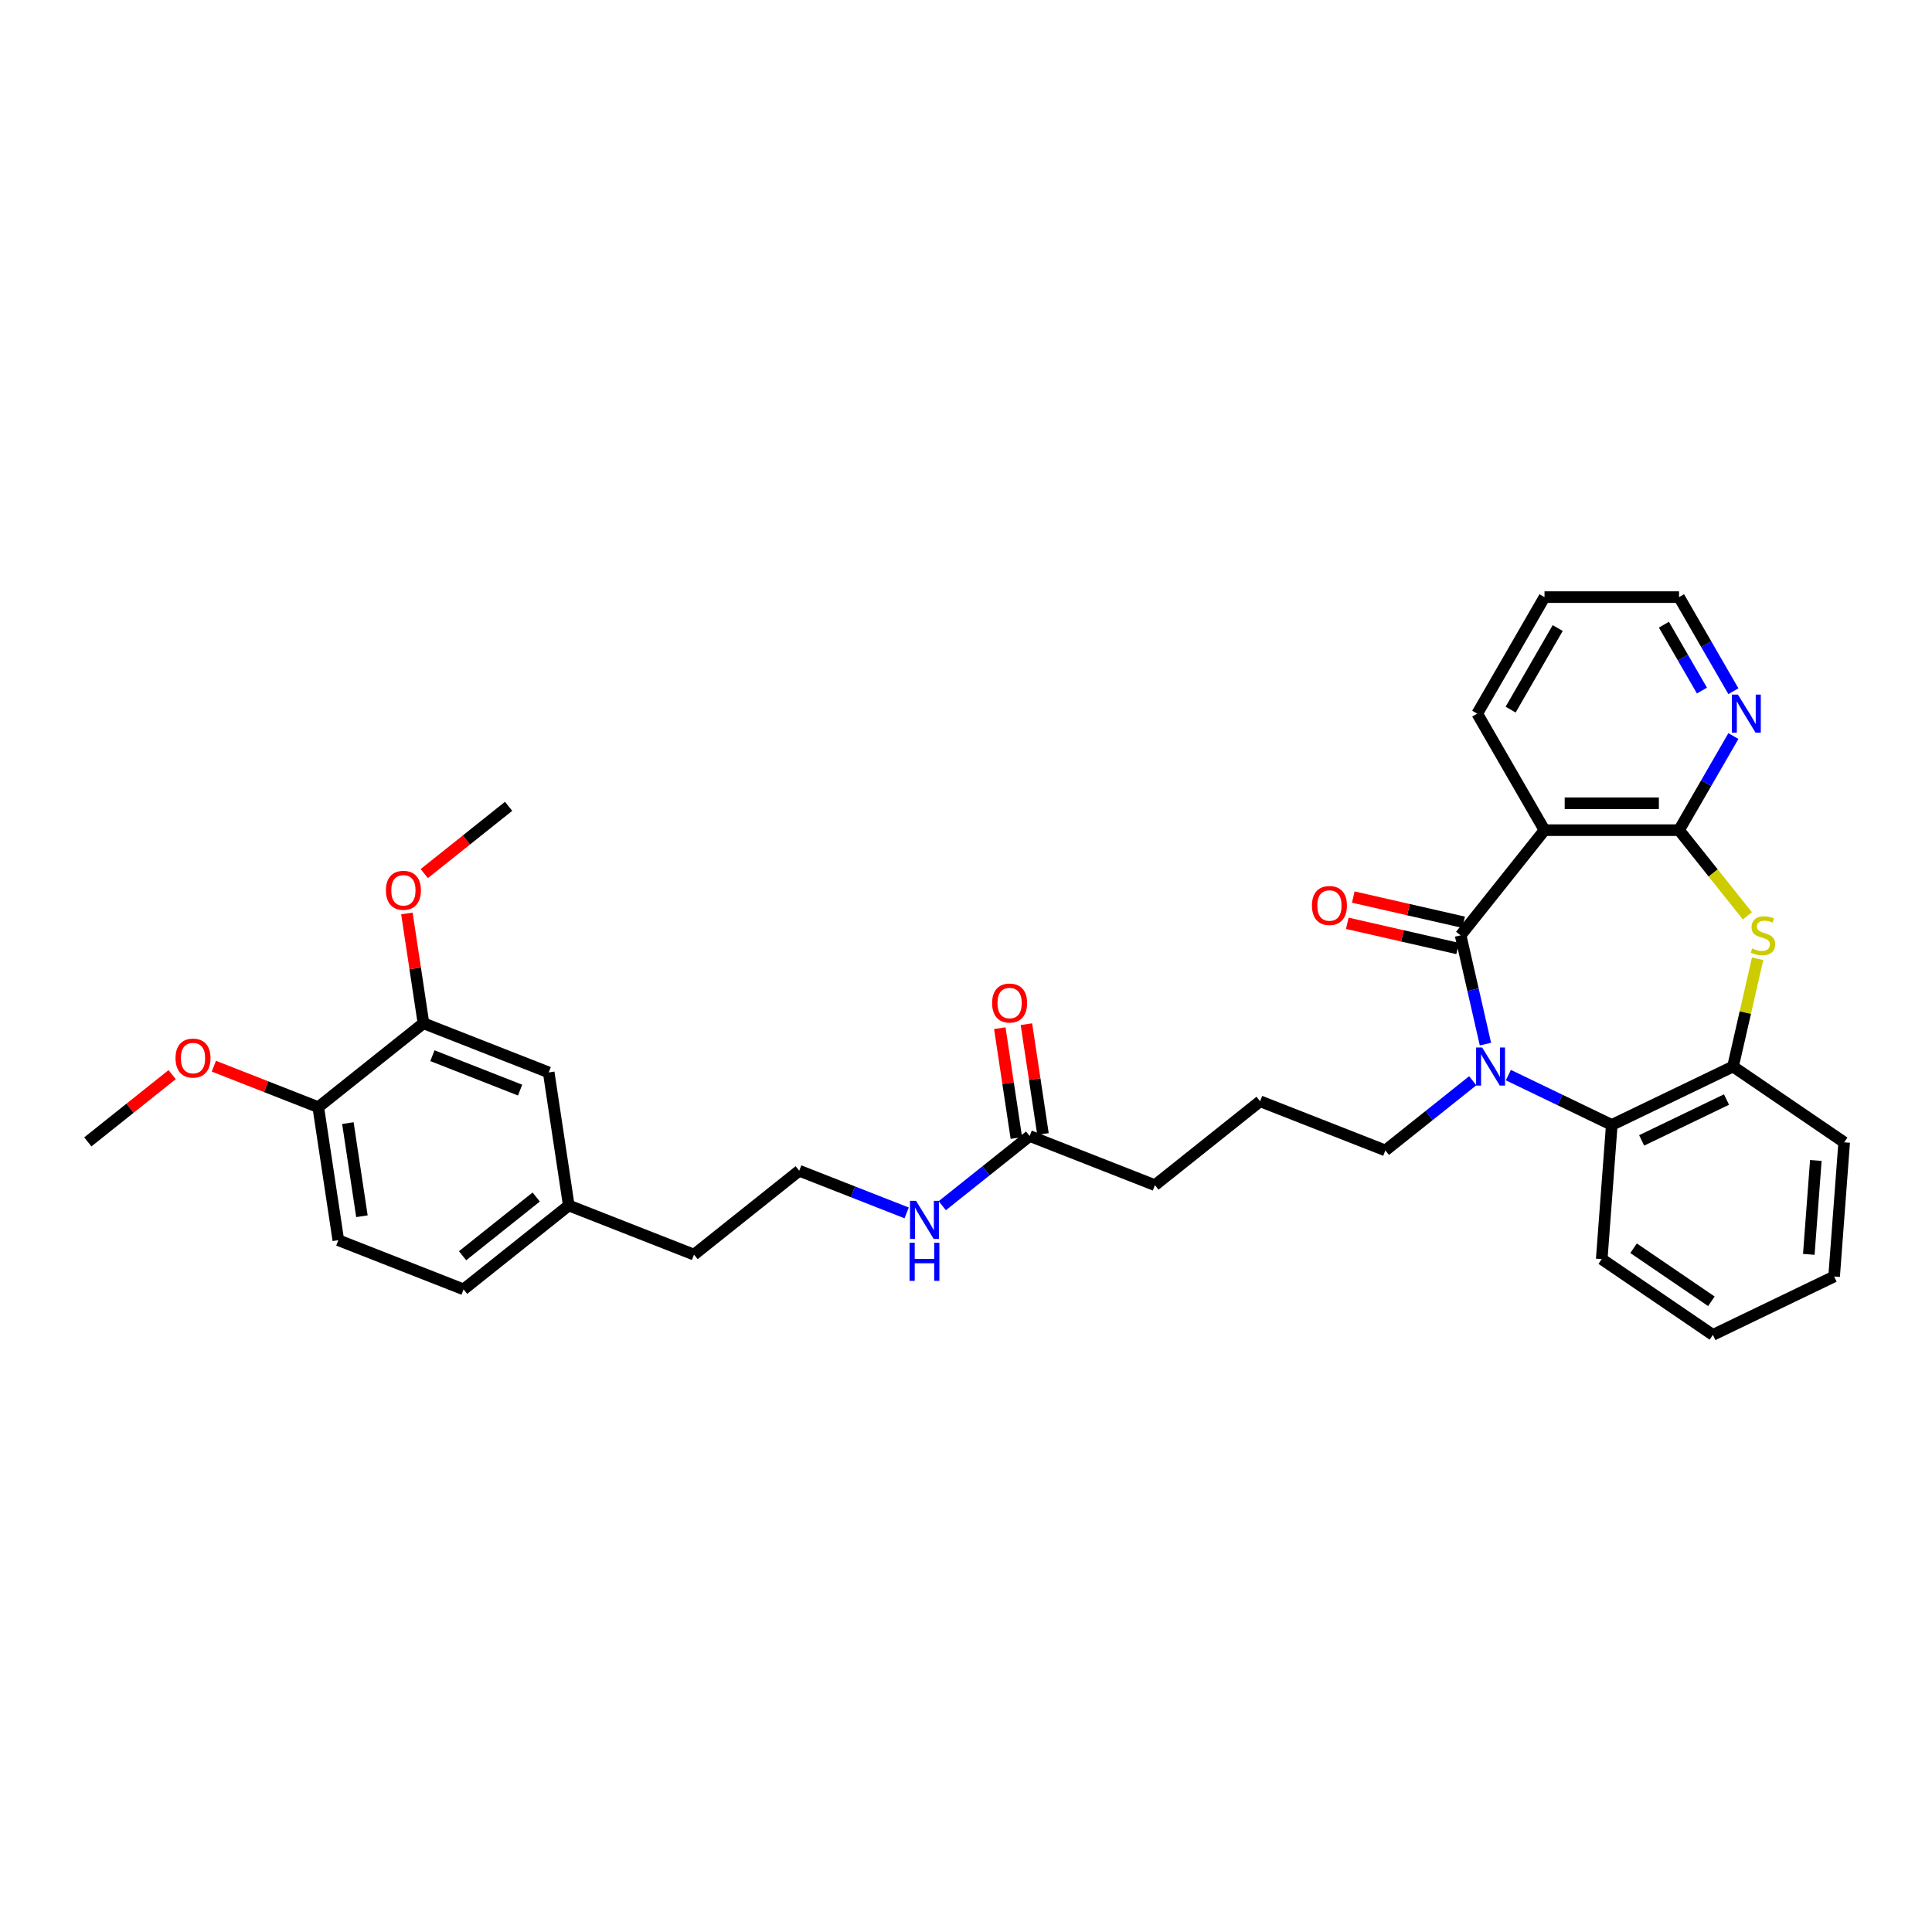 <?xml version='1.0' encoding='iso-8859-1'?>
<svg version='1.1' baseProfile='full'
              xmlns='http://www.w3.org/2000/svg'
                      xmlns:rdkit='http://www.rdkit.org/xml'
                      xmlns:xlink='http://www.w3.org/1999/xlink'
                  xml:space='preserve'
width='1000px' height='1000px' viewBox='0 0 1000 1000'>
<!-- END OF HEADER -->
<rect style='opacity:1.0;fill:#FFFFFF;stroke:none' width='1000' height='1000' x='0' y='0'> </rect>
<path class='bond-0' d='M 756.012,484.14 L 762.437,512.288' style='fill:none;fill-rule:evenodd;stroke:#000000;stroke-width:6px;stroke-linecap:butt;stroke-linejoin:miter;stroke-opacity:1' />
<path class='bond-0' d='M 762.437,512.288 L 768.861,540.435' style='fill:none;fill-rule:evenodd;stroke:#0000FF;stroke-width:6px;stroke-linecap:butt;stroke-linejoin:miter;stroke-opacity:1' />
<path class='bond-1' d='M 756.012,484.14 L 799.434,429.691' style='fill:none;fill-rule:evenodd;stroke:#000000;stroke-width:6px;stroke-linecap:butt;stroke-linejoin:miter;stroke-opacity:1' />
<path class='bond-8' d='M 757.562,477.351 L 729.011,470.834' style='fill:none;fill-rule:evenodd;stroke:#000000;stroke-width:6px;stroke-linecap:butt;stroke-linejoin:miter;stroke-opacity:1' />
<path class='bond-8' d='M 729.011,470.834 L 700.459,464.317' style='fill:none;fill-rule:evenodd;stroke:#FF0000;stroke-width:6px;stroke-linecap:butt;stroke-linejoin:miter;stroke-opacity:1' />
<path class='bond-8' d='M 754.463,490.93 L 725.911,484.413' style='fill:none;fill-rule:evenodd;stroke:#000000;stroke-width:6px;stroke-linecap:butt;stroke-linejoin:miter;stroke-opacity:1' />
<path class='bond-8' d='M 725.911,484.413 L 697.36,477.897' style='fill:none;fill-rule:evenodd;stroke:#FF0000;stroke-width:6px;stroke-linecap:butt;stroke-linejoin:miter;stroke-opacity:1' />
<path class='bond-4' d='M 780.73,556.478 L 807.493,569.367' style='fill:none;fill-rule:evenodd;stroke:#0000FF;stroke-width:6px;stroke-linecap:butt;stroke-linejoin:miter;stroke-opacity:1' />
<path class='bond-4' d='M 807.493,569.367 L 834.256,582.255' style='fill:none;fill-rule:evenodd;stroke:#000000;stroke-width:6px;stroke-linecap:butt;stroke-linejoin:miter;stroke-opacity:1' />
<path class='bond-15' d='M 762.289,559.391 L 739.674,577.426' style='fill:none;fill-rule:evenodd;stroke:#0000FF;stroke-width:6px;stroke-linecap:butt;stroke-linejoin:miter;stroke-opacity:1' />
<path class='bond-15' d='M 739.674,577.426 L 717.06,595.46' style='fill:none;fill-rule:evenodd;stroke:#000000;stroke-width:6px;stroke-linecap:butt;stroke-linejoin:miter;stroke-opacity:1' />
<path class='bond-2' d='M 799.434,429.691 L 869.078,429.691' style='fill:none;fill-rule:evenodd;stroke:#000000;stroke-width:6px;stroke-linecap:butt;stroke-linejoin:miter;stroke-opacity:1' />
<path class='bond-2' d='M 809.881,415.762 L 858.632,415.762' style='fill:none;fill-rule:evenodd;stroke:#000000;stroke-width:6px;stroke-linecap:butt;stroke-linejoin:miter;stroke-opacity:1' />
<path class='bond-17' d='M 799.434,429.691 L 764.613,369.377' style='fill:none;fill-rule:evenodd;stroke:#000000;stroke-width:6px;stroke-linecap:butt;stroke-linejoin:miter;stroke-opacity:1' />
<path class='bond-3' d='M 869.078,429.691 L 886.757,451.859' style='fill:none;fill-rule:evenodd;stroke:#000000;stroke-width:6px;stroke-linecap:butt;stroke-linejoin:miter;stroke-opacity:1' />
<path class='bond-3' d='M 886.757,451.859 L 904.436,474.027' style='fill:none;fill-rule:evenodd;stroke:#CCCC00;stroke-width:6px;stroke-linecap:butt;stroke-linejoin:miter;stroke-opacity:1' />
<path class='bond-6' d='M 869.078,429.691 L 883.14,405.335' style='fill:none;fill-rule:evenodd;stroke:#000000;stroke-width:6px;stroke-linecap:butt;stroke-linejoin:miter;stroke-opacity:1' />
<path class='bond-6' d='M 883.14,405.335 L 897.201,380.98' style='fill:none;fill-rule:evenodd;stroke:#0000FF;stroke-width:6px;stroke-linecap:butt;stroke-linejoin:miter;stroke-opacity:1' />
<path class='bond-33' d='M 909.738,496.244 L 903.37,524.141' style='fill:none;fill-rule:evenodd;stroke:#CCCC00;stroke-width:6px;stroke-linecap:butt;stroke-linejoin:miter;stroke-opacity:1' />
<path class='bond-33' d='M 903.37,524.141 L 897.003,552.038' style='fill:none;fill-rule:evenodd;stroke:#000000;stroke-width:6px;stroke-linecap:butt;stroke-linejoin:miter;stroke-opacity:1' />
<path class='bond-5' d='M 834.256,582.255 L 897.003,552.038' style='fill:none;fill-rule:evenodd;stroke:#000000;stroke-width:6px;stroke-linecap:butt;stroke-linejoin:miter;stroke-opacity:1' />
<path class='bond-5' d='M 849.712,590.272 L 893.635,569.12' style='fill:none;fill-rule:evenodd;stroke:#000000;stroke-width:6px;stroke-linecap:butt;stroke-linejoin:miter;stroke-opacity:1' />
<path class='bond-22' d='M 834.256,582.255 L 829.052,651.704' style='fill:none;fill-rule:evenodd;stroke:#000000;stroke-width:6px;stroke-linecap:butt;stroke-linejoin:miter;stroke-opacity:1' />
<path class='bond-23' d='M 897.003,552.038 L 954.545,591.27' style='fill:none;fill-rule:evenodd;stroke:#000000;stroke-width:6px;stroke-linecap:butt;stroke-linejoin:miter;stroke-opacity:1' />
<path class='bond-34' d='M 897.201,357.775 L 883.14,333.419' style='fill:none;fill-rule:evenodd;stroke:#0000FF;stroke-width:6px;stroke-linecap:butt;stroke-linejoin:miter;stroke-opacity:1' />
<path class='bond-34' d='M 883.14,333.419 L 869.078,309.064' style='fill:none;fill-rule:evenodd;stroke:#000000;stroke-width:6px;stroke-linecap:butt;stroke-linejoin:miter;stroke-opacity:1' />
<path class='bond-34' d='M 880.92,357.433 L 871.077,340.384' style='fill:none;fill-rule:evenodd;stroke:#0000FF;stroke-width:6px;stroke-linecap:butt;stroke-linejoin:miter;stroke-opacity:1' />
<path class='bond-34' d='M 871.077,340.384 L 861.234,323.335' style='fill:none;fill-rule:evenodd;stroke:#000000;stroke-width:6px;stroke-linecap:butt;stroke-linejoin:miter;stroke-opacity:1' />
<path class='bond-7' d='M 219.183,529.642 L 284.013,555.086' style='fill:none;fill-rule:evenodd;stroke:#000000;stroke-width:6px;stroke-linecap:butt;stroke-linejoin:miter;stroke-opacity:1' />
<path class='bond-7' d='M 223.819,546.425 L 269.2,564.235' style='fill:none;fill-rule:evenodd;stroke:#000000;stroke-width:6px;stroke-linecap:butt;stroke-linejoin:miter;stroke-opacity:1' />
<path class='bond-19' d='M 219.183,529.642 L 214.899,501.219' style='fill:none;fill-rule:evenodd;stroke:#000000;stroke-width:6px;stroke-linecap:butt;stroke-linejoin:miter;stroke-opacity:1' />
<path class='bond-19' d='M 214.899,501.219 L 210.615,472.797' style='fill:none;fill-rule:evenodd;stroke:#FF0000;stroke-width:6px;stroke-linecap:butt;stroke-linejoin:miter;stroke-opacity:1' />
<path class='bond-36' d='M 219.183,529.642 L 164.734,573.064' style='fill:none;fill-rule:evenodd;stroke:#000000;stroke-width:6px;stroke-linecap:butt;stroke-linejoin:miter;stroke-opacity:1' />
<path class='bond-9' d='M 532.951,587.995 L 597.781,613.438' style='fill:none;fill-rule:evenodd;stroke:#000000;stroke-width:6px;stroke-linecap:butt;stroke-linejoin:miter;stroke-opacity:1' />
<path class='bond-12' d='M 539.838,586.957 L 535.554,558.534' style='fill:none;fill-rule:evenodd;stroke:#000000;stroke-width:6px;stroke-linecap:butt;stroke-linejoin:miter;stroke-opacity:1' />
<path class='bond-12' d='M 535.554,558.534 L 531.27,530.111' style='fill:none;fill-rule:evenodd;stroke:#FF0000;stroke-width:6px;stroke-linecap:butt;stroke-linejoin:miter;stroke-opacity:1' />
<path class='bond-12' d='M 526.065,589.033 L 521.78,560.61' style='fill:none;fill-rule:evenodd;stroke:#000000;stroke-width:6px;stroke-linecap:butt;stroke-linejoin:miter;stroke-opacity:1' />
<path class='bond-12' d='M 521.78,560.61 L 517.496,532.187' style='fill:none;fill-rule:evenodd;stroke:#FF0000;stroke-width:6px;stroke-linecap:butt;stroke-linejoin:miter;stroke-opacity:1' />
<path class='bond-14' d='M 532.951,587.995 L 510.337,606.029' style='fill:none;fill-rule:evenodd;stroke:#000000;stroke-width:6px;stroke-linecap:butt;stroke-linejoin:miter;stroke-opacity:1' />
<path class='bond-14' d='M 510.337,606.029 L 487.722,624.064' style='fill:none;fill-rule:evenodd;stroke:#0000FF;stroke-width:6px;stroke-linecap:butt;stroke-linejoin:miter;stroke-opacity:1' />
<path class='bond-10' d='M 164.734,573.064 L 175.114,641.93' style='fill:none;fill-rule:evenodd;stroke:#000000;stroke-width:6px;stroke-linecap:butt;stroke-linejoin:miter;stroke-opacity:1' />
<path class='bond-10' d='M 180.064,581.318 L 187.33,629.524' style='fill:none;fill-rule:evenodd;stroke:#000000;stroke-width:6px;stroke-linecap:butt;stroke-linejoin:miter;stroke-opacity:1' />
<path class='bond-20' d='M 164.734,573.064 L 137.716,562.461' style='fill:none;fill-rule:evenodd;stroke:#000000;stroke-width:6px;stroke-linecap:butt;stroke-linejoin:miter;stroke-opacity:1' />
<path class='bond-20' d='M 137.716,562.461 L 110.699,551.857' style='fill:none;fill-rule:evenodd;stroke:#FF0000;stroke-width:6px;stroke-linecap:butt;stroke-linejoin:miter;stroke-opacity:1' />
<path class='bond-11' d='M 284.013,555.086 L 294.393,623.952' style='fill:none;fill-rule:evenodd;stroke:#000000;stroke-width:6px;stroke-linecap:butt;stroke-linejoin:miter;stroke-opacity:1' />
<path class='bond-13' d='M 175.114,641.93 L 239.943,667.374' style='fill:none;fill-rule:evenodd;stroke:#000000;stroke-width:6px;stroke-linecap:butt;stroke-linejoin:miter;stroke-opacity:1' />
<path class='bond-21' d='M 469.281,627.798 L 441.476,616.886' style='fill:none;fill-rule:evenodd;stroke:#0000FF;stroke-width:6px;stroke-linecap:butt;stroke-linejoin:miter;stroke-opacity:1' />
<path class='bond-21' d='M 441.476,616.886 L 413.672,605.973' style='fill:none;fill-rule:evenodd;stroke:#000000;stroke-width:6px;stroke-linecap:butt;stroke-linejoin:miter;stroke-opacity:1' />
<path class='bond-24' d='M 717.06,595.46 L 652.23,570.016' style='fill:none;fill-rule:evenodd;stroke:#000000;stroke-width:6px;stroke-linecap:butt;stroke-linejoin:miter;stroke-opacity:1' />
<path class='bond-16' d='M 294.393,623.952 L 359.222,649.395' style='fill:none;fill-rule:evenodd;stroke:#000000;stroke-width:6px;stroke-linecap:butt;stroke-linejoin:miter;stroke-opacity:1' />
<path class='bond-18' d='M 294.393,623.952 L 239.943,667.374' style='fill:none;fill-rule:evenodd;stroke:#000000;stroke-width:6px;stroke-linecap:butt;stroke-linejoin:miter;stroke-opacity:1' />
<path class='bond-18' d='M 277.541,619.575 L 239.426,649.971' style='fill:none;fill-rule:evenodd;stroke:#000000;stroke-width:6px;stroke-linecap:butt;stroke-linejoin:miter;stroke-opacity:1' />
<path class='bond-30' d='M 764.613,369.377 L 799.434,309.064' style='fill:none;fill-rule:evenodd;stroke:#000000;stroke-width:6px;stroke-linecap:butt;stroke-linejoin:miter;stroke-opacity:1' />
<path class='bond-30' d='M 781.898,367.295 L 806.274,325.075' style='fill:none;fill-rule:evenodd;stroke:#000000;stroke-width:6px;stroke-linecap:butt;stroke-linejoin:miter;stroke-opacity:1' />
<path class='bond-28' d='M 219.598,452.168 L 241.426,434.761' style='fill:none;fill-rule:evenodd;stroke:#FF0000;stroke-width:6px;stroke-linecap:butt;stroke-linejoin:miter;stroke-opacity:1' />
<path class='bond-28' d='M 241.426,434.761 L 263.253,417.354' style='fill:none;fill-rule:evenodd;stroke:#000000;stroke-width:6px;stroke-linecap:butt;stroke-linejoin:miter;stroke-opacity:1' />
<path class='bond-29' d='M 89.109,556.229 L 67.282,573.636' style='fill:none;fill-rule:evenodd;stroke:#FF0000;stroke-width:6px;stroke-linecap:butt;stroke-linejoin:miter;stroke-opacity:1' />
<path class='bond-29' d='M 67.282,573.636 L 45.455,591.043' style='fill:none;fill-rule:evenodd;stroke:#000000;stroke-width:6px;stroke-linecap:butt;stroke-linejoin:miter;stroke-opacity:1' />
<path class='bond-27' d='M 413.672,605.973 L 359.222,649.395' style='fill:none;fill-rule:evenodd;stroke:#000000;stroke-width:6px;stroke-linecap:butt;stroke-linejoin:miter;stroke-opacity:1' />
<path class='bond-31' d='M 829.052,651.704 L 886.594,690.936' style='fill:none;fill-rule:evenodd;stroke:#000000;stroke-width:6px;stroke-linecap:butt;stroke-linejoin:miter;stroke-opacity:1' />
<path class='bond-31' d='M 845.529,646.08 L 885.809,673.543' style='fill:none;fill-rule:evenodd;stroke:#000000;stroke-width:6px;stroke-linecap:butt;stroke-linejoin:miter;stroke-opacity:1' />
<path class='bond-35' d='M 954.545,591.27 L 949.341,660.719' style='fill:none;fill-rule:evenodd;stroke:#000000;stroke-width:6px;stroke-linecap:butt;stroke-linejoin:miter;stroke-opacity:1' />
<path class='bond-35' d='M 939.875,600.646 L 936.232,649.26' style='fill:none;fill-rule:evenodd;stroke:#000000;stroke-width:6px;stroke-linecap:butt;stroke-linejoin:miter;stroke-opacity:1' />
<path class='bond-25' d='M 652.23,570.016 L 597.781,613.438' style='fill:none;fill-rule:evenodd;stroke:#000000;stroke-width:6px;stroke-linecap:butt;stroke-linejoin:miter;stroke-opacity:1' />
<path class='bond-26' d='M 869.078,309.064 L 799.434,309.064' style='fill:none;fill-rule:evenodd;stroke:#000000;stroke-width:6px;stroke-linecap:butt;stroke-linejoin:miter;stroke-opacity:1' />
<path class='bond-32' d='M 886.594,690.936 L 949.341,660.719' style='fill:none;fill-rule:evenodd;stroke:#000000;stroke-width:6px;stroke-linecap:butt;stroke-linejoin:miter;stroke-opacity:1' />
<path  class='atom-1' d='M 767.15 542.176
L 773.613 552.623
Q 774.253 553.654, 775.284 555.52
Q 776.315 557.387, 776.371 557.498
L 776.371 542.176
L 778.989 542.176
L 778.989 561.899
L 776.287 561.899
L 769.35 550.478
Q 768.543 549.141, 767.679 547.609
Q 766.843 546.076, 766.593 545.603
L 766.593 561.899
L 764.03 561.899
L 764.03 542.176
L 767.15 542.176
' fill='#0000FF'/>
<path  class='atom-4' d='M 906.929 490.91
Q 907.152 490.993, 908.071 491.383
Q 908.99 491.773, 909.993 492.024
Q 911.024 492.247, 912.027 492.247
Q 913.893 492.247, 914.98 491.355
Q 916.066 490.436, 916.066 488.848
Q 916.066 487.762, 915.509 487.093
Q 914.98 486.425, 914.144 486.062
Q 913.308 485.7, 911.915 485.282
Q 910.16 484.753, 909.102 484.252
Q 908.071 483.75, 907.319 482.692
Q 906.595 481.633, 906.595 479.85
Q 906.595 477.371, 908.266 475.839
Q 909.965 474.307, 913.308 474.307
Q 915.592 474.307, 918.183 475.393
L 917.543 477.538
Q 915.175 476.563, 913.392 476.563
Q 911.47 476.563, 910.411 477.371
Q 909.352 478.151, 909.38 479.516
Q 909.38 480.575, 909.91 481.215
Q 910.467 481.856, 911.247 482.218
Q 912.055 482.58, 913.392 482.998
Q 915.175 483.555, 916.233 484.112
Q 917.292 484.67, 918.044 485.812
Q 918.824 486.926, 918.824 488.848
Q 918.824 491.578, 916.985 493.055
Q 915.175 494.503, 912.138 494.503
Q 910.383 494.503, 909.046 494.113
Q 907.737 493.751, 906.177 493.11
L 906.929 490.91
' fill='#CCCC00'/>
<path  class='atom-7' d='M 899.54 359.516
L 906.003 369.962
Q 906.644 370.993, 907.675 372.86
Q 908.705 374.726, 908.761 374.837
L 908.761 359.516
L 911.38 359.516
L 911.38 379.239
L 908.678 379.239
L 901.741 367.817
Q 900.933 366.48, 900.07 364.948
Q 899.234 363.416, 898.983 362.942
L 898.983 379.239
L 896.42 379.239
L 896.42 359.516
L 899.54 359.516
' fill='#0000FF'/>
<path  class='atom-9' d='M 679.061 468.699
Q 679.061 463.963, 681.401 461.317
Q 683.741 458.67, 688.115 458.67
Q 692.488 458.67, 694.828 461.317
Q 697.168 463.963, 697.168 468.699
Q 697.168 473.49, 694.8 476.22
Q 692.433 478.922, 688.115 478.922
Q 683.769 478.922, 681.401 476.22
Q 679.061 473.518, 679.061 468.699
M 688.115 476.694
Q 691.123 476.694, 692.739 474.688
Q 694.383 472.655, 694.383 468.699
Q 694.383 464.827, 692.739 462.877
Q 691.123 460.899, 688.115 460.899
Q 685.106 460.899, 683.462 462.849
Q 681.847 464.799, 681.847 468.699
Q 681.847 472.682, 683.462 474.688
Q 685.106 476.694, 688.115 476.694
' fill='#FF0000'/>
<path  class='atom-13' d='M 513.518 519.185
Q 513.518 514.449, 515.858 511.802
Q 518.198 509.156, 522.571 509.156
Q 526.945 509.156, 529.285 511.802
Q 531.625 514.449, 531.625 519.185
Q 531.625 523.976, 529.257 526.706
Q 526.889 529.408, 522.571 529.408
Q 518.225 529.408, 515.858 526.706
Q 513.518 524.004, 513.518 519.185
M 522.571 527.18
Q 525.58 527.18, 527.196 525.174
Q 528.839 523.14, 528.839 519.185
Q 528.839 515.312, 527.196 513.362
Q 525.58 511.385, 522.571 511.385
Q 519.563 511.385, 517.919 513.335
Q 516.303 515.285, 516.303 519.185
Q 516.303 523.168, 517.919 525.174
Q 519.563 527.18, 522.571 527.18
' fill='#FF0000'/>
<path  class='atom-15' d='M 474.142 621.555
L 480.605 632.002
Q 481.245 633.033, 482.276 634.899
Q 483.307 636.766, 483.363 636.877
L 483.363 621.555
L 485.981 621.555
L 485.981 641.278
L 483.279 641.278
L 476.342 629.857
Q 475.535 628.52, 474.671 626.988
Q 473.835 625.455, 473.585 624.982
L 473.585 641.278
L 471.022 641.278
L 471.022 621.555
L 474.142 621.555
' fill='#0000FF'/>
<path  class='atom-15' d='M 470.785 643.251
L 473.459 643.251
L 473.459 651.636
L 483.544 651.636
L 483.544 643.251
L 486.218 643.251
L 486.218 662.974
L 483.544 662.974
L 483.544 653.864
L 473.459 653.864
L 473.459 662.974
L 470.785 662.974
L 470.785 643.251
' fill='#0000FF'/>
<path  class='atom-20' d='M 199.75 460.832
Q 199.75 456.096, 202.09 453.45
Q 204.43 450.803, 208.804 450.803
Q 213.177 450.803, 215.517 453.45
Q 217.857 456.096, 217.857 460.832
Q 217.857 465.623, 215.489 468.353
Q 213.121 471.056, 208.804 471.056
Q 204.458 471.056, 202.09 468.353
Q 199.75 465.651, 199.75 460.832
M 208.804 468.827
Q 211.812 468.827, 213.428 466.821
Q 215.071 464.788, 215.071 460.832
Q 215.071 456.96, 213.428 455.01
Q 211.812 453.032, 208.804 453.032
Q 205.795 453.032, 204.151 454.982
Q 202.536 456.932, 202.536 460.832
Q 202.536 464.816, 204.151 466.821
Q 205.795 468.827, 208.804 468.827
' fill='#FF0000'/>
<path  class='atom-21' d='M 90.85 547.676
Q 90.85 542.94, 93.191 540.294
Q 95.531 537.648, 99.904 537.648
Q 104.278 537.648, 106.618 540.294
Q 108.958 542.94, 108.958 547.676
Q 108.958 552.468, 106.59 555.198
Q 104.222 557.9, 99.904 557.9
Q 95.558 557.9, 93.191 555.198
Q 90.85 552.496, 90.85 547.676
M 99.904 555.671
Q 102.913 555.671, 104.529 553.666
Q 106.172 551.632, 106.172 547.676
Q 106.172 543.804, 104.529 541.854
Q 102.913 539.876, 99.904 539.876
Q 96.896 539.876, 95.252 541.826
Q 93.636 543.776, 93.636 547.676
Q 93.636 551.66, 95.252 553.666
Q 96.896 555.671, 99.904 555.671
' fill='#FF0000'/>
</svg>
